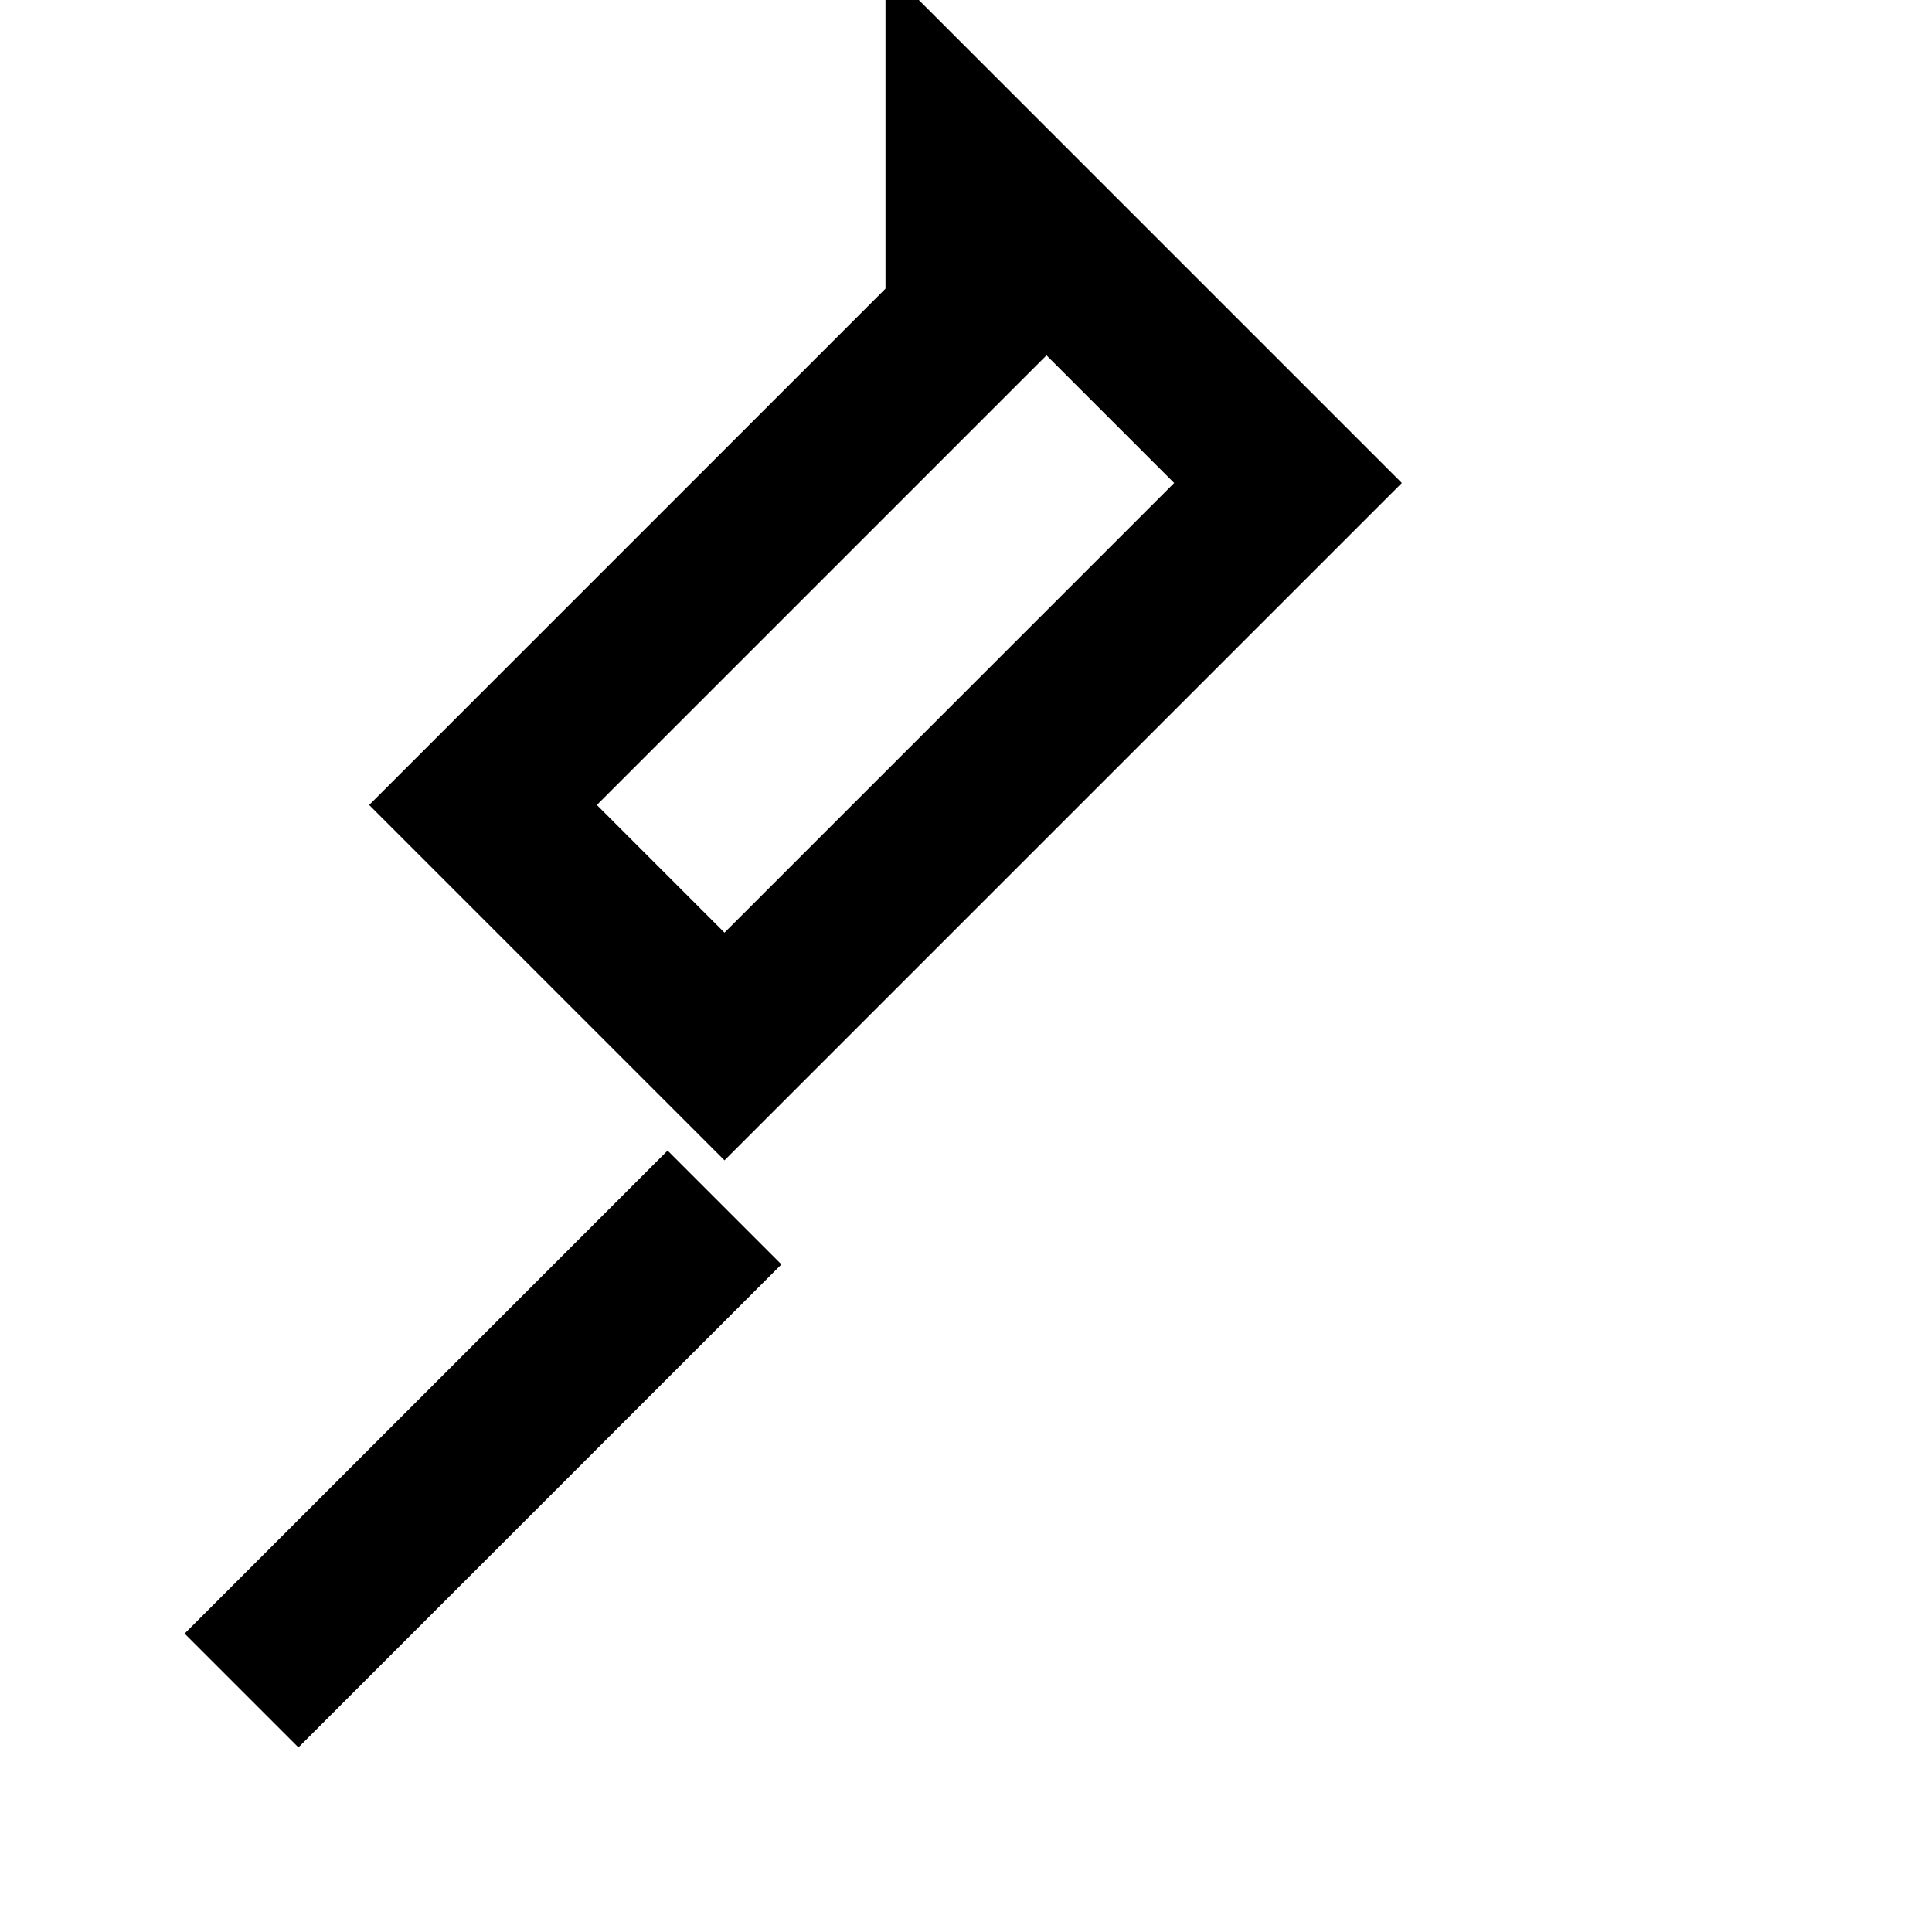 <svg xmlns="http://www.w3.org/2000/svg" width="24" height="24" fill="none" stroke="currentColor" stroke-width="2" viewBox="0 0 24 24" aria-hidden="true"><path d="M12 2l4 4-7 7-3-3 6-6z"/><path d="M3 21l6-6"/></svg>


